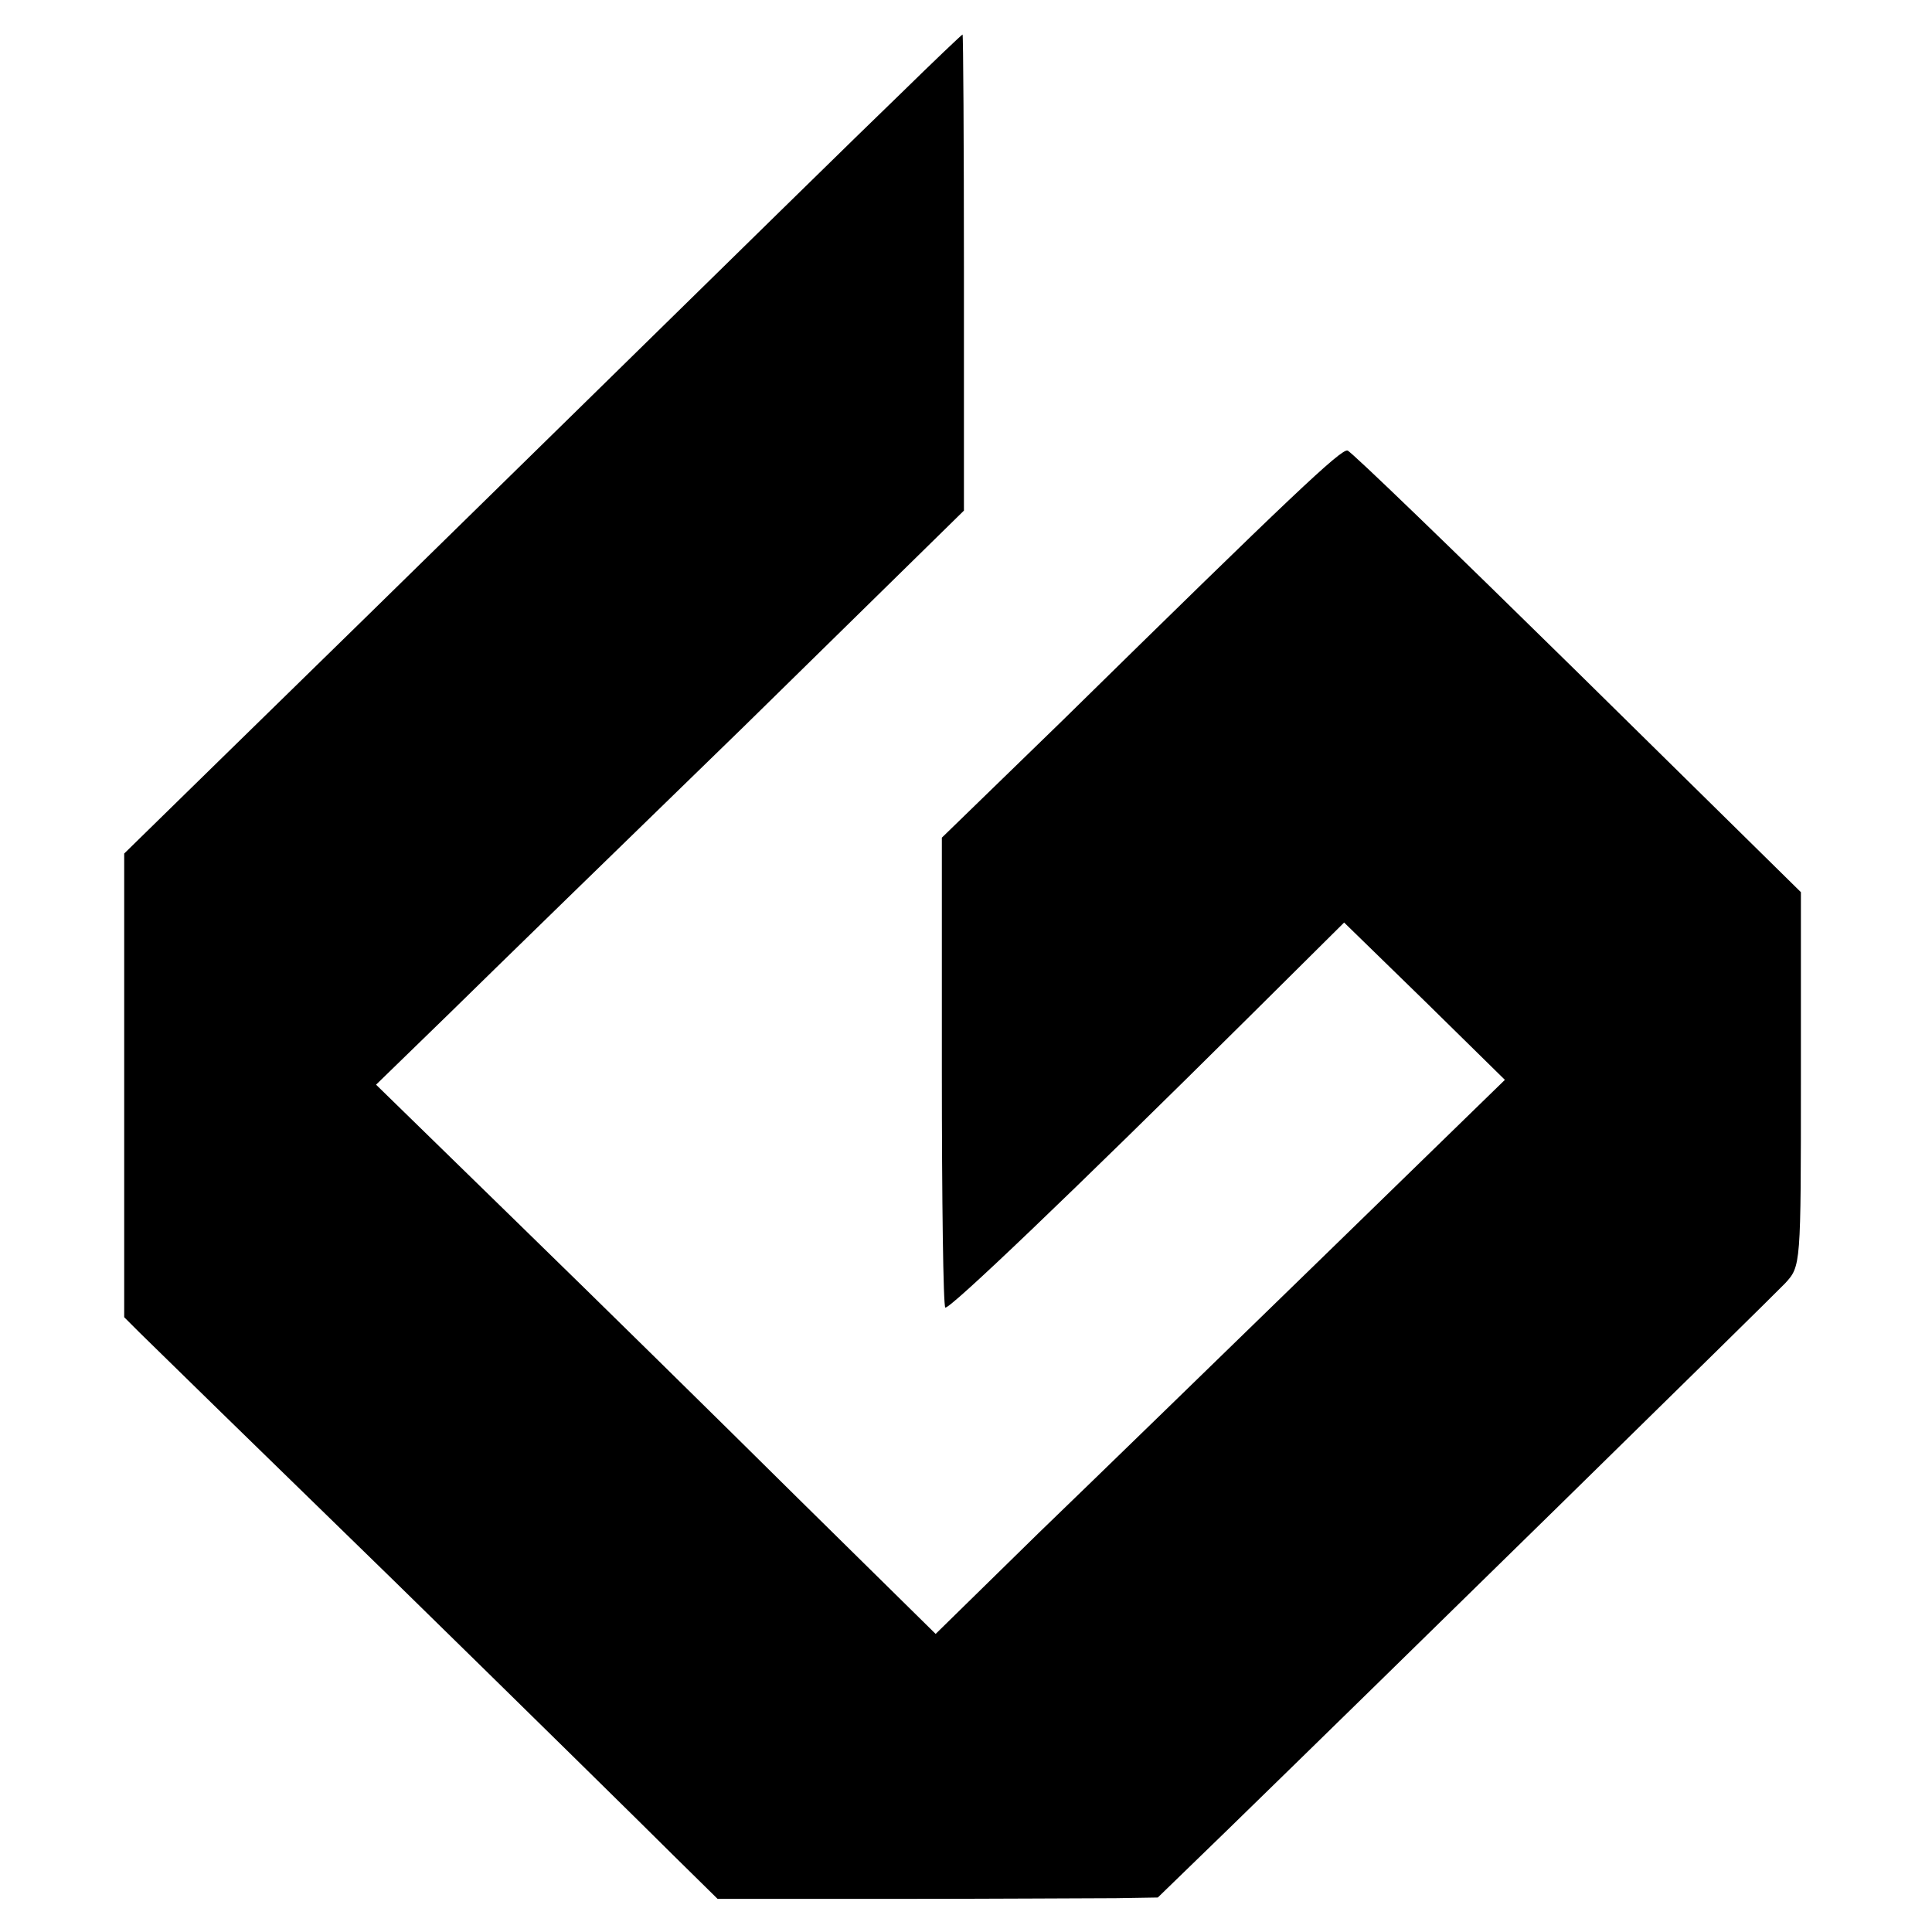 <?xml version="1.0" standalone="no"?>
<!DOCTYPE svg PUBLIC "-//W3C//DTD SVG 20010904//EN"
 "http://www.w3.org/TR/2001/REC-SVG-20010904/DTD/svg10.dtd">
<svg version="1.0" xmlns="http://www.w3.org/2000/svg"
 width="280pt" height="280pt" viewBox="0 0 280 280"
 preserveAspectRatio="xMidYMid meet">
<g transform="translate(0,280) scale(0.1,-0.1)"
fill="#000000" stroke="none">
<path d="M1304 2663 c-49 -47 -259 -253 -467 -457 -208 -204 -441 -432 -518
-507 l-139 -136 0 -336 0 -336 23 -23 c13 -13 178 -174 367 -358 188 -184 371
-364 406 -399 l64 -63 257 0 c142 0 286 1 320 1 l61 1 100 97 c226 220 787
770 809 793 23 25 23 25 23 296 l0 271 -324 319 c-178 175 -328 320 -333 321
-9 3 -80 -64 -414 -392 l-174 -169 0 -339 c0 -186 2 -340 5 -342 6 -3 181 164
441 422 l137 136 117 -114 116 -114 -263 -256 c-145 -141 -330 -321 -413 -401
l-149 -146 -201 198 c-110 109 -292 288 -405 398 l-205 200 107 104 c58 57
250 244 426 415 l319 313 0 345 c0 190 -1 345 -2 345 -1 0 -42 -39 -91 -87z"/>
</g>
</svg>
